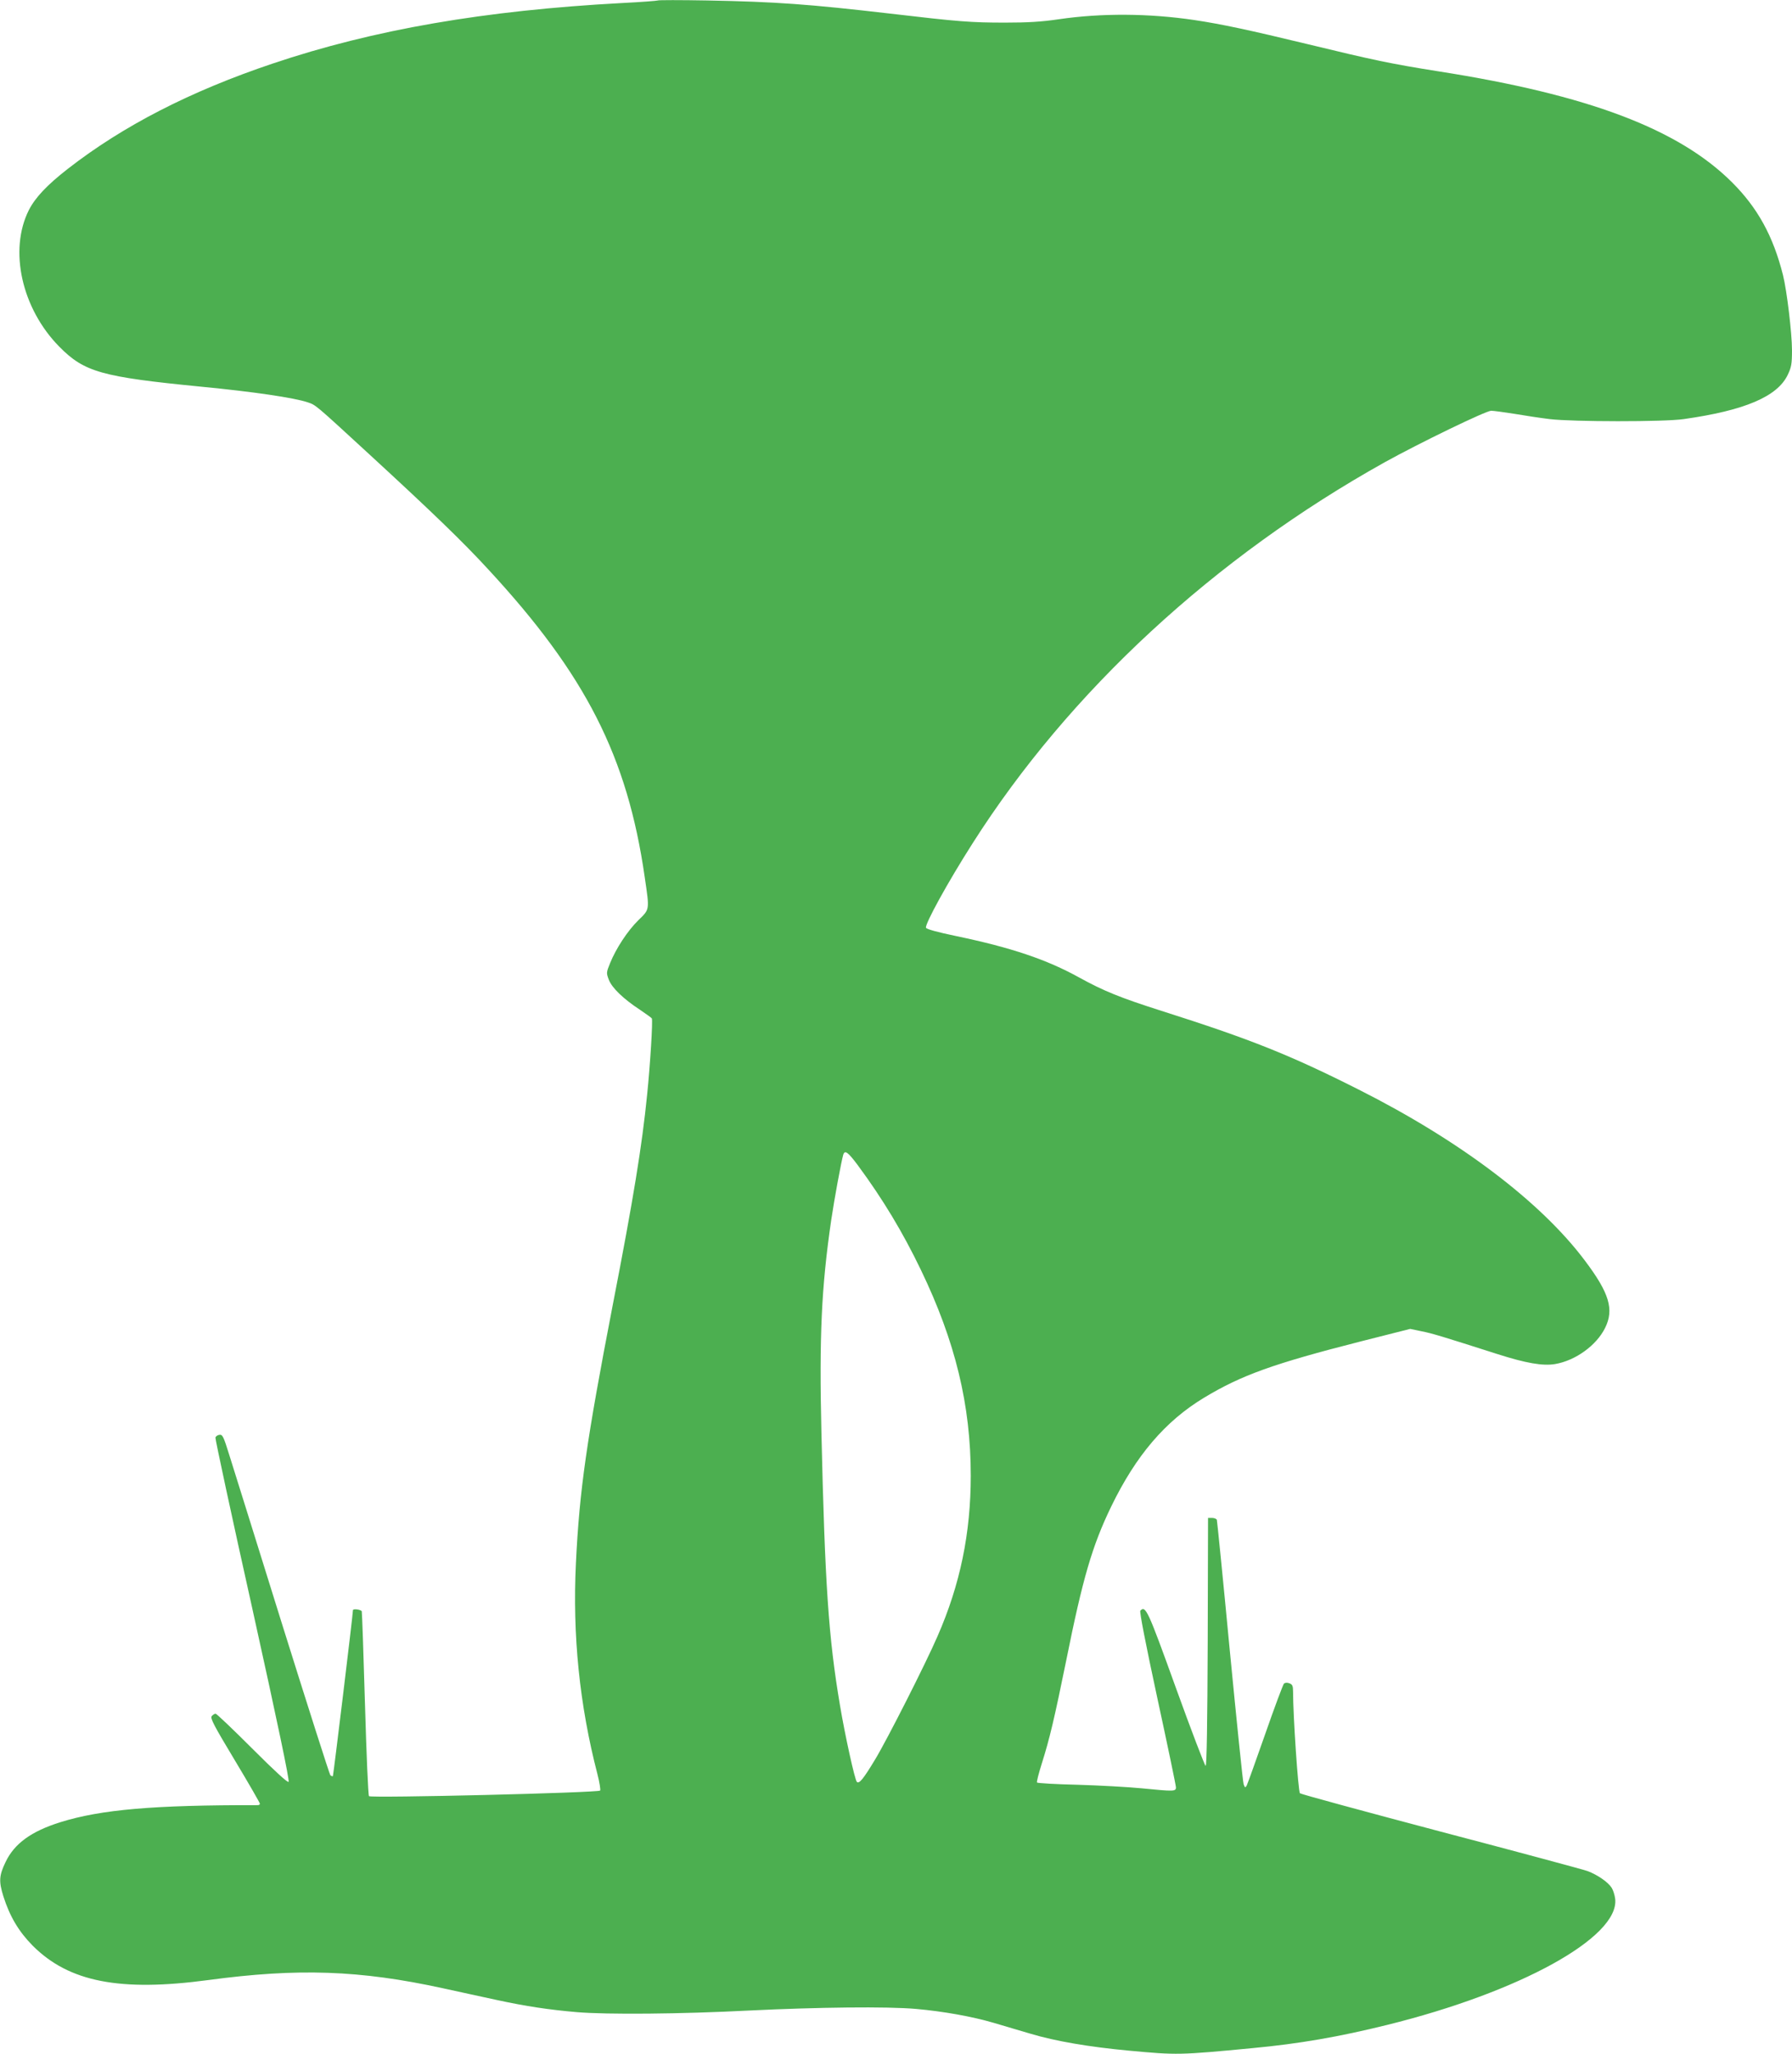<?xml version="1.0" standalone="no"?>
<!DOCTYPE svg PUBLIC "-//W3C//DTD SVG 20010904//EN"
 "http://www.w3.org/TR/2001/REC-SVG-20010904/DTD/svg10.dtd">
<svg version="1.0" xmlns="http://www.w3.org/2000/svg"
 width="1117pt" height="1280pt" viewBox="0 0 1117 1280"
 preserveAspectRatio="xMidYMid meet">
<g transform="translate(0,1280) scale(0.1,-0.1)"
fill="#4caf50" stroke="none">
<path d="M4100 12797 c-3 -2 -104 -10 -225 -16 -854 -46 -1545 -165 -2175
-377 -515 -173 -934 -389 -1277 -656 -131 -102 -203 -179 -243 -257 -126 -250
-45 -614 190 -852 156 -158 263 -188 885 -249 322 -31 579 -69 662 -97 53 -18
42 -9 389 -328 386 -355 580 -542 737 -713 609 -658 868 -1168 976 -1920 30
-206 32 -197 -40 -267 -68 -67 -139 -176 -176 -267 -24 -59 -24 -62 -8 -104
19 -50 90 -119 194 -187 38 -26 72 -50 74 -54 7 -11 -10 -288 -29 -473 -32
-321 -86 -652 -214 -1310 -164 -849 -208 -1156 -230 -1610 -22 -450 22 -885
134 -1317 13 -50 20 -96 17 -102 -9 -14 -1428 -48 -1441 -35 -5 5 -16 263 -25
574 -9 311 -18 571 -20 578 -4 11 -55 18 -55 7 0 -27 -122 -1030 -125 -1034
-3 -2 -10 0 -16 6 -5 5 -140 428 -300 939 -159 511 -308 987 -330 1057 -36
116 -42 128 -62 125 -12 -2 -23 -10 -24 -18 -2 -8 102 -492 232 -1075 153
-691 231 -1063 224 -1070 -6 -6 -85 66 -227 208 -119 119 -222 217 -228 217
-7 0 -17 -7 -24 -15 -11 -13 13 -58 144 -276 86 -143 156 -265 156 -270 0 -5
-6 -9 -12 -9 -650 1 -977 -27 -1231 -106 -182 -57 -287 -133 -342 -248 -41
-85 -43 -121 -14 -214 40 -126 96 -220 183 -308 226 -226 543 -288 1095 -214
557 75 943 62 1461 -51 102 -22 255 -56 340 -74 176 -38 320 -60 495 -75 190
-16 646 -12 1075 10 431 21 859 26 1040 10 169 -15 349 -47 485 -87 66 -20
170 -50 230 -68 154 -46 364 -82 612 -105 300 -28 313 -28 773 16 288 27 536
70 835 144 830 205 1449 547 1423 785 -3 25 -13 56 -22 70 -23 36 -89 81 -150
104 -28 10 -440 121 -916 246 -476 126 -870 233 -877 239 -11 10 -43 483 -43
633 0 36 -4 45 -22 52 -15 6 -27 5 -35 -2 -6 -7 -59 -148 -117 -315 -58 -166
-110 -310 -115 -320 -9 -15 -11 -14 -19 8 -5 14 -43 387 -86 830 -42 443 -79
811 -81 818 -2 6 -16 12 -30 12 l-25 0 -2 -772 c-2 -507 -6 -773 -13 -773 -5
0 -89 219 -185 485 -177 491 -189 515 -222 482 -6 -6 33 -206 106 -545 64
-295 116 -545 116 -556 0 -26 -11 -26 -215 -6 -82 8 -262 18 -398 22 -136 3
-250 10 -253 14 -3 5 11 58 30 119 49 155 78 278 152 641 103 513 162 715 280
959 154 318 337 533 579 679 232 140 431 212 977 351 l308 78 72 -15 c66 -13
128 -32 469 -141 181 -58 286 -76 363 -63 127 22 257 116 311 225 57 115 27
217 -127 421 -275 366 -779 747 -1408 1064 -428 216 -676 315 -1230 491 -257
82 -359 123 -515 209 -201 111 -420 185 -764 257 -120 25 -185 43 -189 52 -8
22 137 286 291 527 601 945 1506 1782 2570 2375 217 120 629 320 662 320 15 0
80 -9 144 -19 64 -11 163 -26 221 -33 141 -17 713 -18 835 0 382 54 585 141
649 277 22 46 26 67 26 152 0 106 -32 372 -56 468 -61 243 -158 420 -319 580
-333 331 -895 544 -1827 690 -297 47 -410 71 -818 170 -360 87 -537 125 -705
150 -284 42 -579 44 -845 5 -108 -16 -194 -21 -335 -21 -212 0 -290 6 -715 56
-508 59 -715 74 -1140 82 -168 3 -307 3 -310 0z m1247 -7259 c156 -211 281
-419 393 -652 215 -446 311 -843 311 -1283 0 -358 -66 -678 -207 -1000 -73
-169 -315 -646 -389 -768 -74 -123 -100 -154 -114 -140 -13 13 -75 296 -105
476 -72 425 -94 757 -116 1704 -14 594 0 902 61 1320 19 130 63 367 75 408 10
32 29 18 91 -65z"/>
</g>
</svg>
